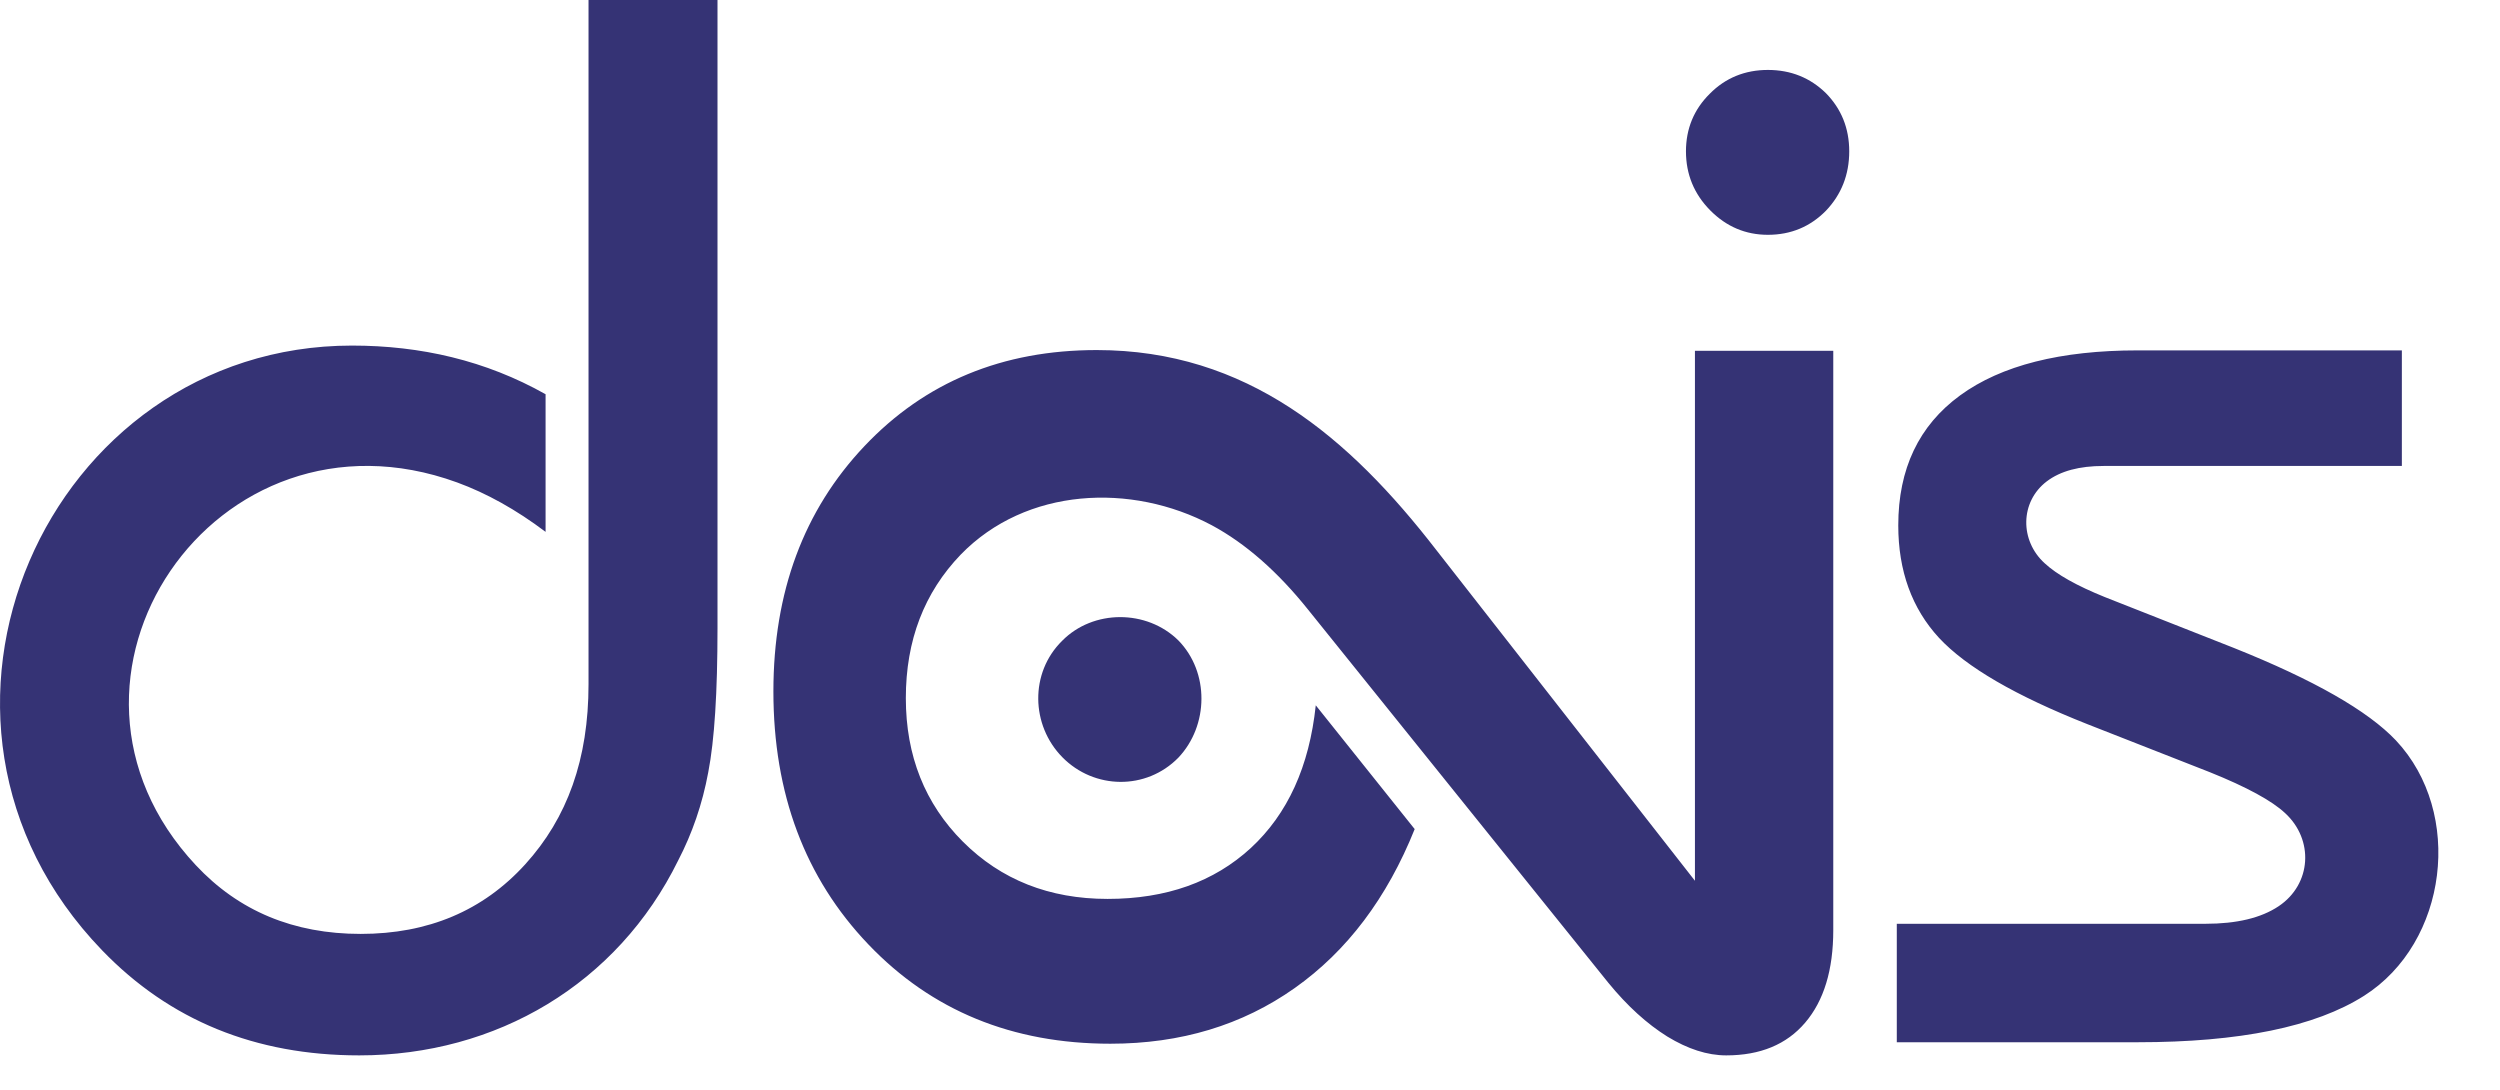 <svg width="39" height="17" viewBox="0 0 39 17" fill="none" xmlns="http://www.w3.org/2000/svg">
<path fill-rule="evenodd" clip-rule="evenodd" d="M26.441 13.74V5.473H28.599V14.511C28.599 15.131 28.452 15.612 28.161 15.953C27.871 16.294 27.46 16.464 26.929 16.464C26.634 16.464 26.328 16.364 26.01 16.17C25.693 15.972 25.386 15.694 25.088 15.329L20.41 9.515C19.933 8.918 19.429 8.476 18.902 8.193C17.65 7.527 16.008 7.602 14.988 8.651C14.418 9.244 14.131 9.988 14.131 10.891C14.131 11.79 14.429 12.538 15.022 13.131C15.616 13.724 16.367 14.023 17.278 14.023C18.193 14.023 18.937 13.759 19.514 13.228C20.088 12.697 20.425 11.957 20.526 11.003L22.069 12.934C21.639 14.007 21.014 14.837 20.197 15.414C19.379 15.992 18.421 16.282 17.321 16.282C15.794 16.282 14.534 15.767 13.546 14.732C12.558 13.697 12.065 12.383 12.065 10.786C12.065 9.236 12.538 7.961 13.484 6.961C14.429 5.961 15.639 5.461 17.108 5.461C19.449 5.461 21.044 6.817 22.41 8.585L26.441 13.74ZM26.301 2.361C26.301 2.01 26.424 1.708 26.672 1.463C26.917 1.214 27.224 1.091 27.579 1.091C27.938 1.091 28.24 1.214 28.485 1.454C28.726 1.7 28.848 2.002 28.848 2.361C28.848 2.724 28.726 3.034 28.485 3.287C28.24 3.536 27.938 3.663 27.579 3.663C27.232 3.663 26.93 3.536 26.677 3.279C26.428 3.026 26.301 2.72 26.301 2.361ZM16.569 9.997C17.055 9.504 17.889 9.506 18.381 9.989C18.869 10.486 18.857 11.32 18.381 11.821C17.881 12.33 17.07 12.318 16.573 11.813C16.081 11.313 16.063 10.495 16.569 9.997ZM29.59 14.411H34.407C34.891 14.411 35.272 14.321 35.547 14.137C36.062 13.792 36.099 13.098 35.647 12.684C35.442 12.492 35.05 12.278 34.473 12.046L32.566 11.298C31.446 10.855 30.674 10.408 30.248 9.95C29.826 9.492 29.613 8.906 29.613 8.196C29.613 7.314 29.934 6.638 30.578 6.168C31.221 5.699 32.147 5.466 33.349 5.466H37.469V7.269H32.818C32.438 7.269 32.144 7.347 31.93 7.509C31.51 7.828 31.508 8.434 31.896 8.786C32.085 8.962 32.4 9.139 32.837 9.315L34.849 10.108C36.097 10.607 36.938 11.088 37.376 11.55C38.439 12.681 38.186 14.705 36.88 15.534C36.116 16.019 34.938 16.259 33.349 16.259H29.59V14.411ZM11.193 0V9.798C11.193 10.798 11.146 11.546 11.049 12.046C10.957 12.546 10.797 13.004 10.58 13.422C9.631 15.352 7.741 16.464 5.604 16.464C3.984 16.464 2.647 15.918 1.593 14.825C-1.882 11.223 0.741 5.391 5.491 5.391C6.561 5.391 7.576 5.623 8.511 6.15V8.297C8.05 7.949 7.588 7.693 7.131 7.526C3.353 6.15 0.34 10.593 3.054 13.496C3.724 14.213 4.581 14.569 5.627 14.569C6.677 14.569 7.534 14.209 8.193 13.484C8.852 12.759 9.181 11.841 9.181 10.674V0H11.193Z" fill="#353375"/>
</svg>
